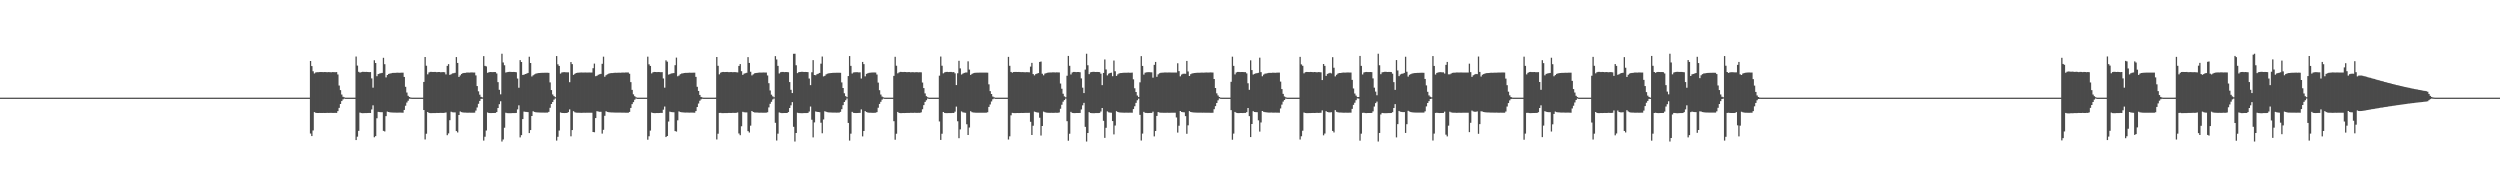 <?xml version="1.0" encoding="UTF-8"?>
<svg xmlns="http://www.w3.org/2000/svg" width="1920" height="150">
  <path d="M0 75.000h1v1.000H0zM1 75.000h1v1.000H1zM2 75.000h1v1.000H2zM3 75.000h1v1.000H3zM4 75.000h1v1.000H4zM5 75.000h1v1.000H5zM6 75.000h1v1.000H6zM7 75.000h1v1.000H7zM8 75.000h1v1.000H8zM9 75.000h1v1.000H9zM10 75.000h1v1.000H10zM11 75.000h1v1.000H11zM12 75.000h1v1.000H12zM13 75.000h1v1.000H13zM14 75.000h1v1.000H14zM15 75.000h1v1.000H15zM16 75.000h1v1.000H16zM17 75.000h1v1.000H17zM18 75.000h1v1.000H18zM19 75.000h1v1.000H19zM20 75.000h1v1.000H20zM21 75.000h1v1.000H21zM22 75.000h1v1.000H22zM23 75.000h1v1.000H23zM24 75.000h1v1.000H24zM25 75.000h1v1.000H25zM26 75.000h1v1.000H26zM27 75.000h1v1.000H27zM28 75.000h1v1.000H28zM29 75.000h1v1.000H29zM30 75.000h1v1.000H30zM31 75.000h1v1.000H31zM32 75.000h1v1.000H32zM33 75.000h1v1.000H33zM34 75.000h1v1.000H34zM35 75.000h1v1.000H35zM36 75.000h1v1.000H36zM37 75.000h1v1.000H37zM38 75.000h1v1.000H38zM39 75.000h1v1.000H39zM40 75.000h1v1.000H40zM41 75.000h1v1.000H41zM42 75.000h1v1.000H42zM43 75.000h1v1.000H43zM44 75.000h1v1.000H44zM45 75.000h1v1.000H45zM46 75.000h1v1.000H46zM47 75.000h1v1.000H47zM48 75.000h1v1.000H48zM49 75.000h1v1.000H49zM50 75.000h1v1.000H50zM51 75.000h1v1.000H51zM52 75.000h1v1.000H52zM53 75.000h1v1.000H53zM54 75.000h1v1.000H54zM55 75.000h1v1.000H55zM56 75.000h1v1.000H56zM57 75.000h1v1.000H57zM58 75.000h1v1.000H58zM59 75.000h1v1.000H59zM60 75.000h1v1.000H60zM61 75.000h1v1.000H61zM62 75.000h1v1.000H62zM63 75.000h1v1.000H63zM64 75.000h1v1.000H64zM65 75.000h1v1.000H65zM66 75.000h1v1.000H66zM67 75.000h1v1.000H67zM68 75.000h1v1.000H68zM69 75.000h1v1.000H69zM70 75.000h1v1.000H70zM71 75.000h1v1.000H71zM72 75.000h1v1.000H72zM73 75.000h1v1.000H73zM74 75.000h1v1.000H74zM75 75.000h1v1.000H75zM76 75.000h1v1.000H76zM77 75.000h1v1.000H77zM78 75.000h1v1.000H78zM79 75.000h1v1.000H79zM80 75.000h1v1.000H80zM81 75.000h1v1.000H81zM82 75.000h1v1.000H82zM83 75.000h1v1.000H83zM84 75.000h1v1.000H84zM85 75.000h1v1.000H85zM86 75.000h1v1.000H86zM87 75.000h1v1.000H87zM88 75.000h1v1.000H88zM89 75.000h1v1.000H89zM90 75.000h1v1.000H90zM91 75.000h1v1.000H91zM92 75.000h1v1.000H92zM93 75.000h1v1.000H93zM94 75.000h1v1.000H94zM95 75.000h1v1.000H95zM96 75.000h1v1.000H96zM97 75.000h1v1.000H97zM98 75.000h1v1.000H98zM99 75.000h1v1.000H99zM100 75.000h1v1.000H100zM101 75.000h1v1.000H101zM102 75.000h1v1.000H102zM103 75.000h1v1.000H103zM104 75.000h1v1.000H104zM105 75.000h1v1.000H105zM106 75.000h1v1.000H106zM107 75.000h1v1.000H107zM108 75.000h1v1.000H108zM109 75.000h1v1.000H109zM110 75.000h1v1.000H110zM111 75.000h1v1.000H111zM112 75.000h1v1.000H112zM113 75.000h1v1.000H113zM114 75.000h1v1.000H114zM115 75.000h1v1.000H115zM116 75.000h1v1.000H116zM117 75.000h1v1.000H117zM118 75.000h1v1.000H118zM119 75.000h1v1.000H119zM120 75.000h1v1.000H120zM121 75.000h1v1.000H121zM122 75.000h1v1.000H122zM123 75.000h1v1.000H123zM124 75.000h1v1.000H124zM125 75.000h1v1.000H125zM126 75.000h1v1.000H126zM127 75.000h1v1.000H127zM128 75.000h1v1.000H128zM129 75.000h1v1.000H129zM130 75.000h1v1.000H130zM131 75.000h1v1.000H131zM132 75.000h1v1.000H132zM133 75.000h1v1.000H133zM134 75.000h1v1.000H134zM135 75.000h1v1.000H135zM136 75.000h1v1.000H136zM137 75.000h1v1.000H137zM138 75.000h1v1.000H138zM139 75.000h1v1.000H139zM140 75.000h1v1.000H140zM141 75.000h1v1.000H141zM142 75.000h1v1.000H142zM143 75.000h1v1.000H143zM144 75.000h1v1.000H144zM145 75.000h1v1.000H145zM146 75.000h1v1.000H146zM147 75.000h1v1.000H147zM148 75.000h1v1.000H148zM149 75.000h1v1.000H149zM150 75.000h1v1.000H150zM151 75.000h1v1.000H151zM152 75.000h1v1.000H152zM153 75.000h1v1.000H153zM154 75.000h1v1.000H154zM155 75.000h1v1.000H155zM156 75.000h1v1.000H156zM157 75.000h1v1.000H157zM158 75.000h1v1.000H158zM159 75.000h1v1.000H159zM160 75.000h1v1.000H160zM161 75.000h1v1.000H161zM162 75.000h1v1.000H162zM163 75.000h1v1.000H163zM164 75.000h1v1.000H164zM165 75.000h1v1.000H165zM166 75.000h1v1.000H166zM167 75.000h1v1.000H167zM168 75.000h1v1.000H168zM169 75.000h1v1.000H169zM170 75.000h1v1.000H170zM171 75.000h1v1.000H171zM172 75.000h1v1.000H172zM173 75.000h1v1.000H173zM174 75.000h1v1.000H174zM175 75.000h1v1.000H175zM176 75.000h1v1.000H176zM177 75.000h1v1.000H177zM178 75.000h1v1.000H178zM179 75.000h1v1.000H179zM180 75.000h1v1.000H180zM181 75.000h1v1.000H181zM182 75.000h1v1.000H182zM183 75.000h1v1.000H183zM184 75.000h1v1.000H184zM185 75.000h1v1.000H185zM186 75.000h1v1.000H186zM187 75.000h1v1.000H187zM188 75.000h1v1.000H188zM189 75.000h1v1.000H189zM190 75.000h1v1.000H190zM191 75.000h1v1.000H191zM192 75.000h1v1.000H192zM193 75.000h1v1.000H193zM194 75.000h1v1.000H194zM195 75.000h1v1.000H195zM196 75.000h1v1.000H196zM197 75.000h1v1.000H197zM198 75.000h1v1.000H198zM199 75.000h1v1.000H199zM200 75.000h1v1.000H200zM201 75.000h1v1.000H201zM202 75.000h1v1.000H202zM203 75.000h1v1.000H203zM204 75.000h1v1.000H204zM205 75.000h1v1.000H205zM206 75.000h1v1.000H206zM207 75.000h1v1.000H207zM208 75.000h1v1.000H208zM209 75.000h1v1.000H209zM210 75.000h1v1.000H210zM211 75.000h1v1.000H211zM212 75.000h1v1.000H212zM213 75.000h1v1.000H213zM214 75.000h1v1.000H214zM215 75.000h1v1.000H215zM216 75.000h1v1.000H216zM217 75.000h1v1.000H217zM218 75.000h1v1.000H218zM219 75.000h1v1.000H219zM220 75.000h1v1.000H220zM221 75.000h1v1.000H221zM222 75.000h1v1.000H222zM223 75.000h1v1.000H223zM224 75.000h1v1.000H224zM225 75.000h1v1.000H225zM226 75.000h1v1.000H226zM227 75.000h1v1.000H227zM228 75.000h1v1.000H228zM229 75.000h1v1.000H229zM230 75.000h1v1.000H230zM231 75.000h1v1.000H231zM232 75.000h1v1.000H232zM233 75.000h1v1.000H233zM234 75.000h1v1.000H234zM235 75.000h1v1.000H235zM236 75.000h1v1.000H236zM237 75.000h1v1.000H237zM238 46.852h1v55.728H238zM239 50.762h1v53.716H239zM240 54.708h1v45.487H240zM241 56.425h1v29.690H241zM242 55.668h1v30.956H242zM243 55.464h1v31.309H243zM244 55.464h1v31.298H244zM245 55.372h1v31.381H245zM246 55.308h1v31.495H246zM247 55.358h1v31.400H247zM248 55.388h1v31.322H248zM249 55.273h1v31.508H249zM250 55.412h1v31.323H250zM251 55.455h1v31.235H251zM252 55.328h1v31.408H252zM253 55.440h1v31.265H253zM254 55.476h1v31.181H254zM255 55.354h1v31.363H255zM256 55.413h1v31.300H256zM257 55.466h1v31.193H257zM258 55.348h1v31.388H258zM259 57.172h1v28.184H259zM260 65.674h1v17.150H260zM261 69.231h1v10.648H261zM262 72.601h1v5.026H262zM263 74.352h1v1.977H263zM264 74.769h1v1.000H264zM265 75.000h1v1.000H265zM266 75.000h1v1.000H266zM267 75.000h1v1.000H267zM268 75.000h1v1.000H268zM269 75.000h1v1.000H269zM270 75.000h1v1.000H270zM271 75.000h1v1.000H271zM272 75.000h1v1.000H272zM273 43.411h1v64.136H273zM274 50.368h1v54.573H274zM275 55.127h1v45.375H275zM276 55.752h1v30.733H276zM277 55.374h1v31.481H277zM278 55.137h1v31.805H278zM279 55.181h1v31.722H279zM280 55.227h1v31.621H280zM281 55.190h1v31.670H281zM282 55.272h1v31.526H282zM283 55.374h1v31.360H283zM284 55.326h1v31.441H284zM285 60.201h1v23.843H285zM286 67.322h1v13.570H286zM287 46.309h1v59.094H287zM288 48.376h1v56.192H288zM289 58.500h1v32.324H289zM290 56.879h1v29.015H290zM291 56.458h1v29.614H291zM292 56.209h1v29.962H292zM293 55.973h1v30.205H293zM294 44.415h1v56.072H294zM295 49.288h1v51.666H295zM296 59.418h1v29.748H296zM297 57.623h1v28.097H297zM298 56.757h1v29.278H298zM299 56.478h1v29.774H299zM300 56.247h1v30.104H300zM301 55.998h1v30.426H301zM302 55.947h1v30.533H302zM303 55.965h1v30.494H303zM304 55.855h1v30.661H304zM305 55.819h1v30.698H305zM306 55.889h1v30.597H306zM307 55.840h1v30.658H307zM308 55.797h1v30.720H308zM309 55.810h1v30.770H309zM310 59.069h1v25.353H310zM311 66.648h1v14.566H311zM312 71.073h1v7.654H312zM313 73.563h1v3.804H313zM314 74.487h1v1.365H314zM315 74.890h1v1.000H315zM316 75.000h1v1.000H316zM317 75.000h1v1.000H317zM318 75.000h1v1.000H318zM319 75.000h1v1.000H319zM320 75.000h1v1.000H320zM321 75.000h1v1.000H321zM322 75.000h1v1.000H322zM323 75.000h1v1.000H323zM324 75.000h1v1.000H324zM325 62.902h1v21.604H325zM326 43.779h1v63.324H326zM327 50.484h1v52.229H327zM328 57.073h1v28.925H328zM329 55.590h1v31.166H329zM330 55.204h1v31.673H330zM331 55.199h1v31.708H331zM332 55.319h1v31.499H332zM333 55.240h1v31.587H333zM334 55.264h1v31.567H334zM335 55.441h1v31.295H335zM336 55.310h1v31.457H336zM337 55.303h1v31.453H337zM338 55.478h1v31.208H338zM339 55.386h1v31.329H339zM340 55.336h1v31.388H340zM341 55.524h1v31.126H341zM342 57.115h1v29.273H342zM343 50.594h1v53.232H343zM344 49.235h1v53.227H344zM345 57.495h1v34.834H345zM346 57.041h1v28.794H346zM347 56.388h1v29.824H347zM348 56.206h1v30.129H348zM349 55.896h1v30.438H349zM350 43.833h1v56.840H350zM351 48.316h1v53.428H351zM352 59.069h1v29.256H352zM353 57.905h1v27.719H353zM354 56.781h1v29.360H354zM355 56.150h1v30.204H355zM356 56.024h1v30.436H356zM357 55.979h1v30.484H357zM358 55.724h1v30.830H358zM359 55.704h1v30.877H359zM360 55.776h1v30.766H360zM361 55.659h1v30.928H361zM362 55.626h1v30.961H362zM363 55.712h1v30.849H363zM364 55.687h1v30.850H364zM365 57.924h1v27.018H365zM366 66.108h1v16.406H366zM367 70.154h1v9.553H367zM368 72.718h1v4.804H368zM369 74.402h1v1.547H369zM370 74.812h1v1.000H370zM371 43.085h1v64.885H371zM372 50.565h1v54.461H372zM373 50.973h1v49.292H373zM374 55.916h1v30.438H374zM375 55.509h1v31.258H375zM376 55.273h1v31.586H376zM377 55.323h1v31.492H377zM378 55.409h1v31.356H378zM379 55.305h1v31.491H379zM380 55.364h1v31.383H380zM381 56.445h1v29.624H381zM382 63.067h1v19.867H382zM383 68.966h1v11.043H383zM384 72.427h1v5.328H384zM385 41.290h1v67.418H385zM386 47.963h1v59.167H386zM387 50.130h1v47.991H387zM388 55.714h1v30.849H388zM389 55.413h1v31.453H389zM390 55.231h1v31.699H390zM391 55.134h1v31.826H391zM392 55.236h1v31.678H392zM393 55.284h1v31.545H393zM394 55.228h1v31.625H394zM395 55.296h1v31.527H395zM396 55.500h1v31.214H396zM397 60.291h1v23.741H397zM398 67.376h1v13.499H398zM399 46.180h1v59.336H399zM400 47.594h1v56.189H400zM401 57.568h1v33.858H401zM402 57.370h1v28.323H402zM403 56.838h1v29.078H403zM404 56.527h1v29.462H404zM405 56.035h1v30.075H405zM406 43.574h1v58.618H406zM407 48.383h1v51.521H407zM408 58.708h1v30.400H408zM409 57.798h1v27.653H409zM410 57.136h1v28.832H410zM411 56.568h1v29.669H411zM412 56.295h1v30.022H412zM413 56.124h1v30.271H413zM414 56.077h1v30.358H414zM415 55.966h1v30.505H415zM416 55.935h1v30.539H416zM417 55.923h1v30.558H417zM418 55.856h1v30.651H418zM419 55.855h1v30.642H419zM420 55.877h1v30.617H420zM421 55.938h1v29.993H421zM422 63.288h1v19.525H422zM423 69.162h1v10.732H423zM424 72.541h1v5.797H424zM425 73.849h1v2.675H425zM426 74.641h1v1.000H426zM427 43.052h1v64.908H427zM428 49.417h1v55.646H428zM429 50.614h1v49.653H429zM430 56.505h1v29.853H430zM431 55.662h1v31.064H431zM432 55.459h1v31.317H432zM433 55.409h1v31.412H433zM434 55.479h1v31.312H434zM435 55.552h1v31.174H435zM436 55.539h1v30.576H436zM437 63.121h1v20.902H437zM438 47.676h1v57.007H438zM439 49.237h1v50.678H439zM440 57.521h1v27.883H440zM441 56.689h1v29.552H441zM442 56.078h1v30.433H442zM443 55.843h1v30.737H443zM444 55.809h1v30.784H444zM445 55.706h1v30.927H445zM446 55.633h1v31.028H446zM447 55.707h1v30.918H447zM448 55.699h1v30.893H448zM449 55.643h1v30.981H449zM450 55.698h1v30.882H450zM451 55.714h1v30.852H451zM452 55.661h1v30.936H452zM453 55.693h1v30.872H453zM454 55.690h1v30.882H454zM455 52.388h1v48.991H455zM456 48.857h1v52.730H456zM457 58.520h1v32.152H457zM458 58.142h1v27.275H458zM459 57.416h1v28.223H459zM460 57.013h1v28.848H460zM461 56.742h1v29.136H461zM462 48.989h1v53.611H462zM463 43.500h1v56.202H463zM464 58.940h1v30.011H464zM465 57.738h1v27.712H465zM466 57.099h1v28.848H466zM467 56.598h1v29.574H467zM468 56.284h1v29.986H468zM469 56.120h1v30.261H469zM470 56.104h1v30.276H470zM471 55.940h1v30.490H471zM472 55.885h1v30.595H472zM473 55.925h1v30.528H473zM474 55.837h1v30.654H474zM475 55.814h1v30.686H475zM476 55.871h1v30.596H476zM477 55.745h1v30.795H477zM478 55.721h1v30.829H478zM479 55.767h1v30.760H479zM480 55.655h1v30.941H480zM481 55.637h1v30.962H481zM482 55.668h1v30.898H482zM483 56.608h1v29.360H483zM484 63.098h1v19.802H484zM485 69.020h1v10.964H485zM486 72.461h1v5.954H486zM487 73.876h1v2.696H487zM488 74.697h1v1.000H488zM489 74.999h1v1.000H489zM490 75.000h1v1.000H490zM491 75.000h1v1.000H491zM492 75.000h1v1.000H492zM493 75.000h1v1.000H493zM494 75.000h1v1.000H494zM495 75.000h1v1.000H495zM496 75.000h1v1.000H496zM497 43.529h1v63.761H497zM498 49.390h1v55.243H498zM499 50.615h1v49.677H499zM500 56.387h1v30.020H500zM501 55.492h1v31.305H501zM502 55.257h1v31.625H502zM503 55.308h1v31.556H503zM504 55.393h1v31.392H504zM505 55.279h1v31.533H505zM506 55.352h1v31.450H506zM507 55.468h1v31.231H507zM508 55.406h1v31.321H508zM509 60.246h1v23.965H509zM510 67.344h1v14.494H510zM511 46.348h1v58.942H511zM512 47.350h1v57.104H512zM513 57.276h1v36.084H513zM514 56.925h1v28.855H514zM515 56.438h1v29.610H515zM516 56.248h1v29.902H516zM517 56.114h1v30.097H517zM518 50.092h1v50.570H518zM519 44.253h1v56.820H519zM520 58.594h1v33.826H520zM521 58.019h1v27.525H521zM522 56.991h1v29.051H522zM523 56.475h1v29.732H523zM524 56.311h1v30.013H524zM525 56.087h1v30.328H525zM526 55.959h1v30.515H526zM527 55.983h1v30.466H527zM528 55.924h1v30.540H528zM529 55.819h1v30.697H529zM530 55.872h1v30.606H530zM531 55.878h1v30.586H531zM532 55.805h1v30.705H532zM533 55.797h1v30.787H533zM534 59.058h1v26.219H534zM535 66.646h1v15.556H535zM536 69.845h1v9.646H536zM537 72.910h1v4.456H537zM538 74.441h1v1.850H538zM539 74.865h1v1.000H539zM540 75.000h1v1.000H540zM541 75.000h1v1.000H541zM542 75.000h1v1.000H542zM543 75.000h1v1.000H543zM544 75.000h1v1.000H544zM545 75.000h1v1.000H545zM546 75.000h1v1.000H546zM547 75.000h1v1.000H547zM548 75.000h1v1.000H548zM549 74.972h1v1.000H549zM550 43.767h1v63.332H550zM551 50.527h1v52.157H551zM552 57.094h1v29.645H552zM553 55.828h1v30.833H553zM554 55.336h1v31.531H554zM555 55.235h1v31.659H555zM556 55.334h1v31.500H556zM557 55.306h1v31.517H557zM558 55.257h1v31.569H558zM559 55.411h1v31.315H559zM560 55.391h1v31.352H560zM561 55.316h1v31.451H561zM562 55.450h1v31.219H562zM563 55.379h1v31.294H563zM564 55.366h1v31.345H564zM565 55.476h1v31.164H565zM566 55.600h1v30.788H566zM567 50.619h1v51.859H567zM568 49.226h1v54.613H568zM569 54.699h1v42.297H569zM570 57.499h1v28.354H570zM571 56.517h1v29.707H571zM572 56.214h1v30.091H572zM573 55.924h1v30.387H573zM574 43.853h1v56.846H574zM575 48.321h1v53.443H575zM576 55.109h1v41.427H576zM577 57.901h1v27.366H577zM578 57.085h1v28.919H578zM579 56.315h1v30.044H579zM580 56.053h1v30.392H580zM581 55.984h1v30.468H581zM582 55.810h1v30.744H582zM583 55.714h1v30.868H583zM584 55.764h1v30.781H584zM585 55.706h1v30.867H585zM586 55.643h1v30.948H586zM587 55.688h1v30.873H587zM588 55.689h1v30.851H588zM589 57.949h1v28.271H589zM590 63.872h1v18.635H590zM591 69.483h1v10.223H591zM592 72.718h1v5.464H592zM593 73.967h1v2.440H593zM594 74.691h1v1.000H594zM595 43.104h1v51.209H595zM596 45.651h1v62.296H596zM597 50.580h1v52.067H597zM598 56.423h1v29.936H598zM599 55.488h1v31.214H599zM600 55.252h1v31.619H600zM601 55.260h1v31.600H601zM602 55.409h1v31.354H602zM603 55.292h1v31.512H603zM604 55.359h1v31.425H604zM605 55.500h1v30.575H605zM606 63.016h1v19.916H606zM607 68.966h1v11.917H607zM608 71.487h1v6.954H608zM609 41.340h1v56.066H609zM610 41.290h1v67.418H610zM611 50.109h1v52.024H611zM612 56.184h1v30.383H612zM613 55.421h1v31.401H613zM614 55.302h1v31.579H614zM615 55.122h1v31.839H615zM616 55.167h1v31.751H616zM617 55.299h1v31.542H617zM618 55.234h1v31.618H618zM619 55.273h1v31.544H619zM620 55.394h1v31.327H620zM621 60.290h1v25.378H621zM622 65.392h1v16.451H622zM623 55.514h1v36.447H623zM624 46.188h1v59.329H624zM625 57.598h1v36.422H625zM626 57.782h1v27.810H626zM627 56.939h1v28.970H627zM628 56.529h1v29.503H628zM629 56.035h1v30.112H629zM630 48.913h1v45.322H630zM631 43.413h1v58.935H631zM632 58.679h1v33.075H632zM633 58.205h1v27.268H633zM634 57.102h1v28.764H634zM635 56.556h1v29.620H635zM636 56.336h1v29.993H636zM637 56.161h1v30.236H637zM638 56.060h1v30.370H638zM639 55.960h1v30.524H639zM640 55.934h1v30.546H640zM641 55.922h1v30.561H641zM642 55.862h1v30.648H642zM643 55.860h1v30.640H643zM644 55.862h1v30.632H644zM645 55.934h1v29.997H645zM646 63.277h1v20.604H646zM647 67.562h1v13.196H647zM648 71.629h1v6.710H648zM649 73.849h1v3.163H649zM650 74.641h1v1.005H650zM651 58.429h1v35.976H651zM652 43.056h1v64.903H652zM653 50.607h1v52.031H653zM654 56.496h1v29.408H654zM655 55.666h1v31.008H655zM656 55.521h1v31.257H656zM657 55.431h1v31.384H657zM658 55.459h1v31.329H658zM659 55.583h1v31.146H659zM660 55.554h1v31.145H660zM661 60.316h1v23.707H661zM662 47.576h1v57.198H662zM663 49.269h1v51.346H663zM664 58.607h1v26.765H664zM665 56.720h1v29.355H665zM666 56.262h1v30.169H666zM667 55.895h1v30.676H667zM668 55.801h1v30.793H668zM669 55.695h1v30.926H669zM670 55.637h1v31.022H670zM671 55.671h1v30.958H671zM672 55.706h1v30.895H672zM673 57.236h1v28.888H673zM674 63.442h1v19.307H674zM675 69.275h1v10.556H675zM676 72.602h1v5.589H676zM677 74.170h1v2.315H677zM678 74.749h1v1.000H678zM679 75.000h1v1.000H679zM680 75.000h1v1.000H680zM681 75.000h1v1.000H681zM682 75.000h1v1.000H682zM683 75.000h1v1.000H683zM684 75.000h1v1.000H684zM685 75.000h1v1.000H685zM686 58.276h1v34.826H686zM687 43.622h1v63.678H687zM688 50.505h1v52.190H688zM689 56.331h1v29.652H689zM690 55.605h1v31.140H690zM691 55.217h1v31.682H691zM692 55.221h1v31.660H692zM693 55.370h1v31.420H693zM694 55.257h1v31.568H694zM695 55.272h1v31.533H695zM696 55.447h1v31.264H696zM697 55.336h1v31.418H697zM698 55.348h1v31.387H698zM699 55.532h1v31.105H699zM700 55.396h1v31.300H700zM701 55.439h1v31.257H701zM702 55.563h1v31.038H702zM703 55.403h1v31.267H703zM704 55.431h1v31.258H704zM705 55.539h1v31.076H705zM706 55.431h1v31.253H706zM707 55.544h1v30.727H707zM708 63.375h1v20.523H708zM709 67.656h1v13.068H709zM710 71.708h1v6.583H710zM711 73.904h1v3.108H711zM712 74.649h1v1.000H712zM713 74.997h1v1.000H713zM714 75.000h1v1.000H714zM715 75.000h1v1.000H715zM716 75.000h1v1.000H716zM717 75.000h1v1.000H717zM718 75.000h1v1.000H718zM719 75.000h1v1.000H719zM720 75.000h1v1.000H720zM721 58.106h1v35.155H721zM722 43.414h1v64.039H722zM723 50.508h1v52.211H723zM724 56.310h1v29.690H724zM725 55.599h1v31.149H725zM726 55.223h1v31.679H726zM727 55.216h1v31.677H727zM728 55.334h1v31.488H728zM729 55.243h1v31.591H729zM730 55.265h1v31.553H730zM731 55.442h1v31.276H731zM732 55.336h1v31.434H732zM733 56.337h1v29.425H733zM734 65.348h1v16.501H734zM735 56.258h1v36.877H735zM736 46.685h1v59.431H736zM737 52.542h1v46.859H737zM738 57.217h1v28.322H738zM739 56.524h1v29.754H739zM740 56.026h1v30.464H740zM741 55.680h1v30.952H741zM742 55.651h1v39.803H742zM743 47.108h1v56.571H743zM744 53.432h1v44.524H744zM745 57.558h1v27.863H745zM746 56.745h1v29.441H746zM747 56.201h1v30.227H747zM748 55.966h1v30.535H748zM749 55.849h1v30.712H749zM750 55.829h1v30.735H750zM751 55.809h1v30.764H751zM752 55.747h1v30.837H752zM753 55.756h1v30.830H753zM754 55.748h1v30.819H754zM755 55.738h1v30.828H755zM756 55.748h1v30.819H756zM757 55.774h1v30.780H757zM758 55.819h1v30.393H758zM759 64.773h1v17.332H759zM760 70.009h1v10.219H760zM761 72.207h1v5.716H761zM762 74.140h1v2.092H762zM763 74.682h1v1.000H763zM764 74.999h1v1.000H764zM765 75.000h1v1.000H765zM766 75.000h1v1.000H766zM767 75.000h1v1.000H767zM768 75.000h1v1.000H768zM769 75.000h1v1.000H769zM770 75.000h1v1.000H770zM771 75.000h1v1.000H771zM772 75.000h1v1.000H772zM773 75.000h1v1.000H773zM774 43.682h1v63.497H774zM775 50.511h1v54.173H775zM776 55.227h1v33.327H776zM777 55.829h1v30.829H777zM778 55.312h1v31.502H778zM779 55.221h1v31.686H779zM780 55.270h1v31.582H780zM781 55.321h1v31.473H781zM782 55.266h1v31.557H782zM783 55.346h1v31.417H783zM784 55.392h1v31.346H784zM785 55.325h1v31.434H785zM786 55.465h1v31.244H786zM787 55.487h1v31.182H787zM788 55.375h1v31.330H788zM789 55.472h1v31.216H789zM790 55.565h1v31.045H790zM791 51.142h1v42.390H791zM792 48.288h1v55.399H792zM793 56.883h1v39.695H793zM794 57.897h1v27.818H794zM795 56.867h1v29.204H795zM796 56.463h1v29.910H796zM797 56.131h1v30.369H797zM798 47.550h1v42.872H798zM799 47.276h1v56.830H799zM800 56.608h1v40.168H800zM801 57.874h1v27.846H801zM802 56.544h1v29.618H802zM803 56.147h1v30.316H803zM804 55.877h1v30.686H804zM805 55.683h1v30.965H805zM806 55.636h1v31.022H806zM807 55.673h1v30.949H807zM808 55.566h1v31.099H808zM809 55.567h1v31.098H809zM810 55.671h1v30.932H810zM811 55.573h1v31.071H811zM812 55.579h1v31.062H812zM813 55.638h1v30.757H813zM814 64.175h1v19.309H814zM815 68.147h1v12.312H815zM816 71.967h1v6.135H816zM817 74.028h1v2.839H817zM818 74.703h1v1.000H818zM819 58.174h1v34.902H819zM820 42.932h1v65.162H820zM821 50.536h1v52.182H821zM822 57.175h1v28.739H822zM823 55.633h1v31.091H823zM824 55.233h1v31.619H824zM825 55.236h1v31.643H825zM826 55.397h1v31.399H826zM827 55.295h1v31.506H827zM828 55.315h1v31.467H828zM829 55.497h1v31.233H829zM830 60.199h1v23.855H830zM831 67.329h1v13.560H831zM832 71.485h1v7.492H832zM833 53.447h1v43.961H833zM834 41.290h1v67.418H834zM835 50.115h1v52.019H835zM836 56.958h1v29.142H836zM837 55.543h1v31.266H837zM838 55.302h1v31.572H838zM839 55.143h1v31.812H839zM840 55.187h1v31.760H840zM841 55.299h1v31.541H841zM842 55.262h1v31.581H842zM843 55.308h1v31.514H843zM844 55.389h1v31.362H844zM845 56.581h1v29.095H845zM846 65.398h1v17.527H846zM847 56.000h1v36.791H847zM848 45.673h1v60.207H848zM849 53.352h1v44.803H849zM850 57.910h1v27.669H850zM851 56.573h1v29.693H851zM852 56.085h1v30.374H852zM853 55.807h1v30.750H853zM854 58.536h1v34.438H854zM855 46.477h1v56.722H855zM856 54.756h1v41.661H856zM857 58.314h1v27.103H857zM858 57.078h1v28.957H858zM859 56.387h1v29.952H859zM860 56.107h1v30.337H860zM861 56.079h1v30.389H861zM862 55.935h1v30.588H862zM863 55.860h1v30.699H863zM864 55.883h1v30.662H864zM865 55.857h1v30.685H865zM866 55.777h1v30.791H866zM867 55.849h1v30.704H867zM868 55.864h1v30.664H868zM869 55.776h1v30.800H869zM870 60.940h1v22.843H870zM871 67.774h1v13.832H871zM872 70.666h1v8.329H872zM873 73.353h1v3.639H873zM874 74.523h1v1.245H874zM875 63.216h1v25.002H875zM876 43.128h1v64.783H876zM877 50.641h1v51.955H877zM878 57.275h1v28.617H878zM879 55.800h1v30.866H879zM880 55.529h1v31.222H880zM881 55.431h1v31.382H881zM882 55.407h1v31.402H882zM883 55.523h1v31.220H883zM884 55.560h1v31.149H884zM885 59.671h1v26.066H885zM886 49.808h1v54.957H886zM887 47.584h1v53.021H887zM888 59.000h1v30.035H888zM889 57.067h1v29.001H889zM890 56.261h1v30.168H890zM891 55.891h1v30.666H891zM892 55.831h1v30.763H892zM893 55.745h1v30.862H893zM894 55.643h1v31.010H894zM895 55.676h1v30.969H895zM896 55.711h1v30.883H896zM897 55.642h1v30.981H897zM898 55.675h1v30.943H898zM899 55.728h1v30.838H899zM900 55.680h1v30.907H900zM901 55.696h1v30.876H901zM902 55.705h1v30.859H902zM903 55.710h1v34.492H903zM904 48.589h1v53.264H904zM905 54.633h1v41.930H905zM906 58.644h1v26.603H906zM907 57.230h1v28.748H907zM908 56.660h1v29.523H908zM909 56.563h1v29.690H909zM910 56.673h1v32.531H910zM911 46.804h1v55.945H911zM912 54.905h1v41.350H912zM913 58.359h1v27.004H913zM914 56.977h1v29.048H914zM915 56.420h1v29.810H915zM916 56.219h1v30.170H916zM917 56.086h1v30.338H917zM918 55.979h1v30.487H918zM919 55.844h1v30.682H919zM920 55.845h1v30.692H920zM921 55.841h1v30.663H921zM922 55.768h1v30.779H922zM923 55.759h1v30.802H923zM924 55.798h1v30.714H924zM925 55.722h1v30.865H925zM926 55.676h1v30.917H926zM927 55.705h1v30.866H927zM928 55.703h1v30.894H928zM929 55.622h1v31.003H929zM930 55.638h1v30.979H930zM931 55.728h1v30.841H931zM932 60.685h1v23.201H932zM933 67.570h1v13.949H933zM934 71.657h1v7.430H934zM935 73.295h1v3.752H935zM936 74.510h1v1.113H936zM937 74.952h1v1.000H937zM938 75.000h1v1.000H938zM939 75.000h1v1.000H939zM940 75.000h1v1.000H940zM941 75.000h1v1.000H941zM942 75.000h1v1.000H942zM943 75.000h1v1.000H943zM944 75.000h1v1.000H944zM945 62.808h1v21.774H945zM946 43.524h1v63.770H946zM947 50.590h1v52.018H947zM948 57.141h1v28.820H948zM949 55.652h1v30.982H949zM950 55.253h1v31.600H950zM951 55.246h1v31.637H951zM952 55.352h1v31.454H952zM953 55.291h1v31.513H953zM954 55.301h1v31.510H954zM955 55.422h1v31.294H955zM956 55.376h1v31.374H956zM957 56.369h1v29.774H957zM958 63.936h1v19.016H958zM959 68.970h1v20.238H959zM960 46.342h1v58.928H960zM961 53.835h1v41.398H961zM962 57.257h1v28.148H962zM963 56.730h1v29.268H963zM964 56.311h1v29.816H964zM965 56.156h1v30.031H965zM966 55.909h1v36.532H966zM967 44.278h1v56.789H967zM968 55.417h1v38.632H968zM969 58.581h1v26.653H969zM970 57.295h1v28.593H970zM971 56.591h1v29.546H971zM972 56.398h1v29.893H972zM973 56.193h1v30.177H973zM974 55.966h1v30.487H974zM975 55.968h1v30.504H975zM976 55.957h1v30.494H976zM977 55.819h1v30.704H977zM978 55.836h1v30.668H978zM979 55.902h1v30.567H979zM980 55.797h1v30.722H980zM981 55.765h1v30.761H981zM982 55.752h1v30.849H982zM983 62.672h1v20.640H983zM984 68.386h1v11.926H984zM985 72.089h1v5.915H985zM986 74.081h1v2.715H986zM987 74.708h1v1.000H987zM988 74.998h1v1.000H988zM989 75.000h1v1.000H989zM990 75.000h1v1.000H990zM991 75.000h1v1.000H991zM992 75.000h1v1.000H992zM993 75.000h1v1.000H993zM994 75.000h1v1.000H994zM995 75.000h1v1.000H995zM996 75.000h1v1.000H996zM997 75.000h1v1.000H997zM998 43.686h1v63.480H998zM999 49.437h1v55.231H999zM1000 50.511h1v49.872H1000zM1001 56.323h1v30.118H1001zM1002 55.464h1v31.341H1002zM1003 55.231h1v31.661H1003zM1004 55.282h1v31.600H1004zM1005 55.338h1v31.474H1005zM1006 55.240h1v31.593H1006zM1007 55.305h1v31.474H1007zM1008 55.438h1v31.286H1008zM1009 55.320h1v31.442H1009zM1010 55.384h1v31.325H1010zM1011 55.547h1v31.093H1011zM1012 55.352h1v31.358H1012zM1013 55.391h1v31.297H1013zM1014 55.576h1v31.027H1014zM1015 61.473h1v23.335H1015zM1016 49.161h1v54.786H1016zM1017 50.569h1v51.989H1017zM1018 58.277h1v27.137H1018zM1019 56.723h1v29.307H1019zM1020 56.297h1v29.982H1020zM1021 55.914h1v30.408H1021zM1022 56.392h1v29.791H1022zM1023 43.909h1v56.647H1023zM1024 52.041h1v49.684H1024zM1025 58.668h1v25.934H1025zM1026 57.437h1v28.404H1026zM1027 56.543h1v29.699H1027zM1028 56.089h1v30.320H1028zM1029 56.050h1v30.394H1029zM1030 55.920h1v30.579H1030zM1031 55.715h1v30.863H1031zM1032 55.739h1v30.818H1032zM1033 55.769h1v30.760H1033zM1034 55.658h1v30.924H1034zM1035 55.676h1v30.888H1035zM1036 55.725h1v30.810H1036zM1037 55.695h1v30.840H1037zM1038 61.346h1v22.273H1038zM1039 67.952h1v12.593H1039zM1040 71.848h1v7.064H1040zM1041 73.414h1v3.517H1041zM1042 74.540h1v1.006H1042zM1043 74.496h1v1.216H1043zM1044 42.963h1v65.084H1044zM1045 50.574h1v52.090H1045zM1046 57.185h1v29.496H1046zM1047 55.669h1v30.925H1047zM1048 55.343h1v31.498H1048zM1049 55.231h1v31.642H1049zM1050 55.350h1v31.448H1050zM1051 55.337h1v31.463H1051zM1052 55.296h1v31.506H1052zM1053 55.418h1v31.313H1053zM1054 60.217h1v25.346H1054zM1055 67.330h1v14.508H1055zM1056 70.335h1v8.864H1056zM1057 73.182h1v4.841H1057zM1058 41.290h1v67.418H1058zM1059 50.132h1v51.986H1059zM1060 56.964h1v30.935H1060zM1061 55.550h1v31.194H1061zM1062 55.370h1v31.497H1062zM1063 55.152h1v31.809H1063zM1064 55.130h1v31.814H1064zM1065 55.302h1v31.568H1065zM1066 55.257h1v31.592H1066zM1067 55.241h1v31.592H1067zM1068 55.368h1v31.392H1068zM1069 56.589h1v29.557H1069zM1070 63.056h1v19.884H1070zM1071 69.013h1v10.982H1071zM1072 46.132h1v59.413H1072zM1073 54.131h1v41.202H1073zM1074 58.446h1v26.736H1074zM1075 57.187h1v28.626H1075zM1076 56.703h1v29.273H1076zM1077 56.511h1v29.612H1077zM1078 56.009h1v30.055H1078zM1079 43.554h1v58.533H1079zM1080 55.095h1v40.299H1080zM1081 58.816h1v26.304H1081zM1082 57.443h1v28.206H1082zM1083 56.921h1v29.149H1083zM1084 56.460h1v29.819H1084zM1085 56.246h1v30.118H1085zM1086 56.112h1v30.298H1086zM1087 56.045h1v30.409H1087zM1088 55.969h1v30.499H1088zM1089 55.940h1v30.533H1089zM1090 55.925h1v30.562H1090zM1091 55.872h1v30.628H1091zM1092 55.872h1v30.615H1092zM1093 55.895h1v30.565H1093zM1094 60.612h1v24.897H1094zM1095 65.611h1v16.104H1095zM1096 70.506h1v8.581H1096zM1097 73.270h1v4.393H1097zM1098 74.305h1v1.749H1098zM1099 74.772h1v1.000H1099zM1100 43.052h1v64.898H1100zM1101 50.629h1v51.986H1101zM1102 57.268h1v29.447H1102zM1103 56.005h1v30.592H1103zM1104 55.585h1v31.164H1104zM1105 55.431h1v31.386H1105zM1106 55.423h1v31.378H1106zM1107 55.535h1v31.234H1107zM1108 55.558h1v31.152H1108zM1109 56.458h1v29.282H1109zM1110 49.819h1v53.599H1110zM1111 47.585h1v57.169H1111zM1112 57.072h1v39.443H1112zM1113 57.068h1v28.757H1113zM1114 56.478h1v29.850H1114zM1115 55.967h1v30.582H1115zM1116 55.831h1v30.758H1116zM1117 55.792h1v30.803H1117zM1118 55.649h1v31.007H1118zM1119 55.645h1v31.006H1119zM1120 55.701h1v30.890H1120zM1121 55.655h1v30.967H1121zM1122 55.638h1v30.984H1122zM1123 55.718h1v30.848H1123zM1124 55.720h1v30.852H1124zM1125 55.689h1v30.889H1125zM1126 55.707h1v30.857H1126zM1127 55.714h1v30.851H1127zM1128 48.896h1v52.605H1128zM1129 55.377h1v38.921H1129zM1130 59.046h1v25.904H1130zM1131 57.802h1v27.785H1131zM1132 57.240h1v28.562H1132zM1133 56.782h1v29.106H1133zM1134 56.921h1v28.651H1134zM1135 43.402h1v59.350H1135zM1136 55.235h1v40.109H1136zM1137 58.751h1v26.701H1137zM1138 57.385h1v28.265H1138zM1139 56.898h1v29.142H1139zM1140 56.485h1v29.739H1140zM1141 56.161h1v30.166H1141zM1142 56.102h1v30.290H1142zM1143 56.070h1v30.323H1143zM1144 55.922h1v30.544H1144zM1145 55.881h1v30.595H1145zM1146 55.904h1v30.551H1146zM1147 55.801h1v30.714H1147zM1148 55.791h1v30.714H1148zM1149 55.827h1v30.659H1149zM1150 55.707h1v30.849H1150zM1151 55.700h1v30.864H1151zM1152 55.712h1v30.803H1152zM1153 55.641h1v30.955H1153zM1154 55.639h1v30.962H1154zM1155 55.702h1v30.865H1155zM1156 60.387h1v25.254H1156zM1157 65.420h1v16.393H1157zM1158 70.380h1v8.791H1158zM1159 73.209h1v3.918H1159zM1160 74.494h1v1.598H1160zM1161 74.933h1v1.000H1161zM1162 74.999h1v1.000H1162zM1163 75.000h1v1.000H1163zM1164 75.000h1v1.000H1164zM1165 75.000h1v1.000H1165zM1166 75.000h1v1.000H1166zM1167 75.000h1v1.000H1167zM1168 75.000h1v1.000H1168zM1169 74.999h1v1.000H1169zM1170 43.525h1v63.770H1170zM1171 50.606h1v51.989H1171zM1172 57.158h1v29.538H1172zM1173 55.886h1v30.741H1173zM1174 55.351h1v31.501H1174zM1175 55.249h1v31.635H1175zM1176 55.348h1v31.492H1176zM1177 55.346h1v31.460H1177zM1178 55.288h1v31.518H1178zM1179 55.427h1v31.325H1179zM1180 55.432h1v31.308H1180zM1181 55.384h1v30.761H1181zM1182 62.997h1v19.952H1182zM1183 68.970h1v11.904H1183zM1184 46.246h1v59.087H1184zM1185 48.495h1v47.987H1185zM1186 57.879h1v27.503H1186zM1187 56.754h1v29.124H1187zM1188 56.401h1v29.658H1188zM1189 56.218h1v29.927H1189zM1190 55.991h1v30.175H1190zM1191 44.356h1v56.640H1191zM1192 49.301h1v46.183H1192zM1193 58.593h1v28.904H1193zM1194 57.626h1v28.090H1194zM1195 56.753h1v29.384H1195zM1196 56.392h1v29.858H1196zM1197 56.186h1v30.151H1197zM1198 56.043h1v30.404H1198zM1199 55.986h1v30.472H1199zM1200 55.969h1v30.462H1200zM1201 55.888h1v30.608H1201zM1202 55.841h1v30.669H1202zM1203 55.886h1v30.584H1203zM1204 55.812h1v30.676H1204zM1205 55.818h1v30.689H1205zM1206 55.797h1v30.787H1206zM1207 62.104h1v21.202H1207zM1208 68.388h1v12.824H1208zM1209 71.075h1v7.640H1209zM1210 73.563h1v3.232H1210zM1211 74.571h1v1.105H1211zM1212 74.986h1v1.000H1212zM1213 75.000h1v1.000H1213zM1214 75.000h1v1.000H1214zM1215 75.000h1v1.000H1215zM1216 75.000h1v1.000H1216zM1217 75.000h1v1.000H1217zM1218 75.000h1v1.000H1218zM1219 75.000h1v1.000H1219zM1220 75.000h1v1.000H1220zM1221 75.000h1v1.000H1221zM1222 58.184h1v35.942H1222zM1223 43.694h1v63.465H1223zM1224 50.532h1v52.144H1224zM1225 56.329h1v29.663H1225zM1226 55.454h1v31.284H1226zM1227 55.210h1v31.697H1227zM1228 55.207h1v31.685H1228zM1229 55.370h1v31.425H1229zM1230 55.268h1v31.553H1230zM1231 55.274h1v31.533H1231zM1232 55.445h1v31.266H1232zM1233 55.307h1v31.464H1233zM1234 55.377h1v31.379H1234zM1235 55.505h1v31.144H1235zM1236 55.351h1v31.358H1236zM1237 55.408h1v31.308H1237zM1238 55.535h1v31.086H1238zM1239 58.246h1v26.567H1239zM1240 49.181h1v54.743H1240zM1241 50.605h1v51.906H1241zM1242 57.443h1v27.462H1242zM1243 56.984h1v29.032H1243zM1244 56.345h1v29.940H1244zM1245 56.058h1v30.283H1245zM1246 55.872h1v30.310H1246zM1247 43.889h1v56.696H1247zM1248 52.025h1v49.724H1248zM1249 59.100h1v25.513H1249zM1250 57.421h1v28.203H1250zM1251 56.523h1v29.624H1251zM1252 56.124h1v30.310H1252zM1253 56.033h1v30.422H1253zM1254 55.911h1v30.561H1254zM1255 55.732h1v30.842H1255zM1256 55.707h1v30.873H1256zM1257 55.761h1v30.766H1257zM1258 55.637h1v30.948H1258zM1259 55.652h1v30.932H1259zM1260 55.712h1v30.829H1260zM1261 55.710h1v30.821H1261zM1262 61.341h1v23.589H1262zM1263 66.113h1v15.362H1263zM1264 70.773h1v8.141H1264zM1265 73.414h1v4.107H1265zM1266 74.442h1v1.506H1266zM1267 74.970h1v1.000H1267zM1268 42.964h1v65.084H1268zM1269 50.552h1v52.108H1269zM1270 55.318h1v31.462H1270zM1271 55.891h1v30.714H1271zM1272 55.339h1v31.440H1272zM1273 55.242h1v31.632H1273zM1274 55.298h1v31.532H1274zM1275 55.351h1v31.443H1275zM1276 55.296h1v31.505H1276zM1277 55.438h1v31.304H1277zM1278 56.446h1v29.287H1278zM1279 65.372h1v16.468H1279zM1280 70.337h1v9.673H1280zM1281 72.426h1v5.328H1281zM1282 41.291h1v67.418H1282zM1283 47.961h1v58.037H1283zM1284 57.106h1v30.793H1284zM1285 55.727h1v31.021H1285zM1286 55.348h1v31.512H1286zM1287 55.216h1v31.727H1287zM1288 55.136h1v31.827H1288zM1289 55.244h1v31.633H1289zM1290 55.268h1v31.551H1290zM1291 55.256h1v31.588H1291zM1292 55.325h1v31.463H1292zM1293 55.501h1v30.639H1293zM1294 63.045h1v20.990H1294zM1295 67.377h1v13.496H1295zM1296 46.146h1v59.381H1296zM1297 47.572h1v56.189H1297zM1298 58.385h1v27.721H1298zM1299 57.084h1v28.637H1299zM1300 56.785h1v29.159H1300zM1301 56.500h1v29.563H1301zM1302 56.049h1v30.071H1302zM1303 43.611h1v58.403H1303zM1304 48.421h1v51.397H1304zM1305 59.984h1v25.528H1305zM1306 57.817h1v27.827H1306zM1307 56.910h1v29.163H1307zM1308 56.443h1v29.793H1308zM1309 56.296h1v30.053H1309zM1310 56.127h1v30.287H1310zM1311 56.031h1v30.404H1311zM1312 55.969h1v30.504H1312zM1313 55.936h1v30.542H1313zM1314 55.914h1v30.578H1314zM1315 55.869h1v30.632H1315zM1316 55.871h1v30.619H1316zM1317 55.890h1v30.592H1317zM1318 56.892h1v28.618H1318zM1319 65.620h1v17.191H1319zM1320 69.165h1v10.728H1320zM1321 72.541h1v5.122H1321zM1322 74.305h1v1.749H1322zM1323 74.715h1v1.000H1323zM1324 43.042h1v64.917H1324zM1325 50.459h1v54.590H1325zM1326 55.299h1v31.416H1326zM1327 56.017h1v30.570H1327zM1328 55.595h1v31.125H1328zM1329 55.471h1v31.323H1329zM1330 55.441h1v31.368H1330zM1331 55.498h1v31.268H1331zM1332 55.583h1v31.132H1332zM1333 55.553h1v30.551H1333zM1334 49.821h1v46.412H1334zM1335 47.576h1v57.195H1335zM1336 57.082h1v39.431H1336zM1337 57.585h1v28.242H1337zM1338 56.484h1v29.747H1338zM1339 56.103h1v30.399H1339zM1340 55.862h1v30.720H1340zM1341 55.776h1v30.820H1341zM1342 55.656h1v30.971H1342zM1343 55.639h1v31.017H1343zM1344 55.698h1v30.907H1344zM1345 55.705h1v30.897H1345zM1346 60.769h1v24.585H1346zM1347 65.761h1v15.894H1347zM1348 70.602h1v8.426H1348zM1349 73.319h1v3.697H1349zM1350 74.518h1v1.500H1350zM1351 74.956h1v1.000H1351zM1352 75.000h1v1.000H1352zM1353 75.000h1v1.000H1353zM1354 75.000h1v1.000H1354zM1355 75.000h1v1.000H1355zM1356 75.000h1v1.000H1356zM1357 75.000h1v1.000H1357zM1358 75.000h1v1.000H1358zM1359 75.000h1v1.000H1359zM1360 75.000h1v1.000H1360zM1361 75.000h1v1.000H1361zM1362 75.000h1v1.000H1362zM1363 75.000h1v1.000H1363zM1364 75.000h1v1.000H1364zM1365 75.000h1v1.000H1365zM1366 75.000h1v1.000H1366zM1367 75.000h1v1.000H1367zM1368 75.000h1v1.000H1368zM1369 75.000h1v1.000H1369zM1370 75.000h1v1.000H1370zM1371 75.000h1v1.000H1371zM1372 75.000h1v1.000H1372zM1373 75.000h1v1.000H1373zM1374 75.000h1v1.000H1374zM1375 75.000h1v1.000H1375zM1376 75.000h1v1.000H1376zM1377 75.000h1v1.000H1377zM1378 75.000h1v1.000H1378zM1379 75.000h1v1.000H1379zM1380 75.000h1v1.000H1380zM1381 75.000h1v1.000H1381zM1382 75.000h1v1.000H1382zM1383 75.000h1v1.000H1383zM1384 75.000h1v1.000H1384zM1385 75.000h1v1.000H1385zM1386 75.000h1v1.000H1386zM1387 75.000h1v1.000H1387zM1388 75.000h1v1.000H1388zM1389 75.000h1v1.000H1389zM1390 75.000h1v1.000H1390zM1391 75.000h1v1.000H1391zM1392 75.000h1v1.000H1392zM1393 75.000h1v1.000H1393zM1394 75.000h1v1.000H1394zM1395 75.000h1v1.000H1395zM1396 75.000h1v1.000H1396zM1397 75.000h1v1.000H1397zM1398 75.000h1v1.000H1398zM1399 75.000h1v1.000H1399zM1400 75.000h1v1.000H1400zM1401 75.000h1v1.000H1401zM1402 75.000h1v1.000H1402zM1403 75.000h1v1.000H1403zM1404 75.000h1v1.000H1404zM1405 75.000h1v1.000H1405zM1406 75.000h1v1.000H1406zM1407 75.000h1v1.000H1407zM1408 75.000h1v1.000H1408zM1409 75.000h1v1.000H1409zM1410 75.000h1v1.000H1410zM1411 75.000h1v1.000H1411zM1412 75.000h1v1.000H1412zM1413 75.000h1v1.000H1413zM1414 75.000h1v1.000H1414zM1415 75.000h1v1.000H1415zM1416 75.000h1v1.000H1416zM1417 75.000h1v1.000H1417zM1418 75.000h1v1.000H1418zM1419 75.000h1v1.000H1419zM1420 75.000h1v1.000H1420zM1421 75.000h1v1.000H1421zM1422 75.000h1v1.000H1422zM1423 75.000h1v1.000H1423zM1424 75.000h1v1.000H1424zM1425 75.000h1v1.000H1425zM1426 75.000h1v1.000H1426zM1427 75.000h1v1.000H1427zM1428 75.000h1v1.000H1428zM1429 75.000h1v1.000H1429zM1430 75.000h1v1.000H1430zM1431 75.000h1v1.000H1431zM1432 75.000h1v1.000H1432zM1433 75.000h1v1.000H1433zM1434 75.000h1v1.000H1434zM1435 75.000h1v1.000H1435zM1436 75.000h1v1.000H1436zM1437 75.000h1v1.000H1437zM1438 75.000h1v1.000H1438zM1439 75.000h1v1.000H1439zM1440 75.000h1v1.000H1440zM1441 75.000h1v1.000H1441zM1442 75.000h1v1.000H1442zM1443 75.000h1v1.000H1443zM1444 75.000h1v1.000H1444zM1445 75.000h1v1.000H1445zM1446 75.000h1v1.000H1446zM1447 75.000h1v1.000H1447zM1448 75.000h1v1.000H1448zM1449 75.000h1v1.000H1449zM1450 75.000h1v1.000H1450zM1451 75.000h1v1.000H1451zM1452 75.000h1v1.000H1452zM1453 75.000h1v1.000H1453zM1454 75.000h1v1.000H1454zM1455 75.000h1v1.000H1455zM1456 75.000h1v1.000H1456zM1457 75.000h1v1.000H1457zM1458 75.000h1v1.000H1458zM1459 75.000h1v1.000H1459zM1460 75.000h1v1.000H1460zM1461 75.000h1v1.000H1461zM1462 75.000h1v1.000H1462zM1463 75.000h1v1.000H1463zM1464 75.000h1v1.000H1464zM1465 75.000h1v1.000H1465zM1466 75.000h1v1.000H1466zM1467 75.000h1v1.000H1467zM1468 75.000h1v1.000H1468zM1469 75.000h1v1.000H1469zM1470 75.000h1v1.000H1470zM1471 75.000h1v1.000H1471zM1472 75.000h1v1.000H1472zM1473 75.000h1v1.000H1473zM1474 75.000h1v1.000H1474zM1475 75.000h1v1.000H1475zM1476 75.000h1v1.000H1476zM1477 75.000h1v1.000H1477zM1478 75.000h1v1.000H1478zM1479 75.000h1v1.000H1479zM1480 75.000h1v1.000H1480zM1481 75.000h1v1.000H1481zM1482 75.000h1v1.000H1482zM1483 75.000h1v1.000H1483zM1484 75.000h1v1.000H1484zM1485 75.000h1v1.000H1485zM1486 75.000h1v1.000H1486zM1487 75.000h1v1.000H1487zM1488 75.000h1v1.000H1488zM1489 75.000h1v1.000H1489zM1490 75.000h1v1.000H1490zM1491 75.000h1v1.000H1491zM1492 75.000h1v1.000H1492zM1493 75.000h1v1.000H1493zM1494 75.000h1v1.000H1494zM1495 75.000h1v1.000H1495zM1496 75.000h1v1.000H1496zM1497 75.000h1v1.000H1497zM1498 75.000h1v1.000H1498zM1499 75.000h1v1.000H1499zM1500 75.000h1v1.000H1500zM1501 75.000h1v1.000H1501zM1502 75.000h1v1.000H1502zM1503 75.000h1v1.000H1503zM1504 75.000h1v1.000H1504zM1505 75.000h1v1.000H1505zM1506 75.000h1v1.000H1506zM1507 75.000h1v1.000H1507zM1508 75.000h1v1.000H1508zM1509 75.000h1v1.000H1509zM1510 75.000h1v1.000H1510zM1511 75.000h1v1.000H1511zM1512 75.000h1v1.000H1512zM1513 75.000h1v1.000H1513zM1514 75.000h1v1.000H1514zM1515 75.000h1v1.000H1515zM1516 75.000h1v1.000H1516zM1517 75.000h1v1.000H1517zM1518 75.000h1v1.000H1518zM1519 75.000h1v1.000H1519zM1520 75.000h1v1.000H1520zM1521 75.000h1v1.000H1521zM1522 75.000h1v1.000H1522zM1523 75.000h1v1.000H1523zM1524 75.000h1v1.000H1524zM1525 75.000h1v1.000H1525zM1526 75.000h1v1.000H1526zM1527 75.000h1v1.000H1527zM1528 75.000h1v1.000H1528zM1529 75.000h1v1.000H1529zM1530 75.000h1v1.000H1530zM1531 75.000h1v1.000H1531zM1532 75.000h1v1.000H1532zM1533 75.000h1v1.000H1533zM1534 75.000h1v1.000H1534zM1535 75.000h1v1.000H1535zM1536 75.000h1v1.000H1536zM1537 75.000h1v1.000H1537zM1538 75.000h1v1.000H1538zM1539 75.000h1v1.000H1539zM1540 75.000h1v1.000H1540zM1541 75.000h1v1.000H1541zM1542 75.000h1v1.000H1542zM1543 75.000h1v1.000H1543zM1544 75.000h1v1.000H1544zM1545 75.000h1v1.000H1545zM1546 75.000h1v1.000H1546zM1547 75.000h1v1.000H1547zM1548 75.000h1v1.000H1548zM1549 75.000h1v1.000H1549zM1550 75.000h1v1.000H1550zM1551 75.000h1v1.000H1551zM1552 75.000h1v1.000H1552zM1553 75.000h1v1.000H1553zM1554 75.000h1v1.000H1554zM1555 75.000h1v1.000H1555zM1556 75.000h1v1.000H1556zM1557 75.000h1v1.000H1557zM1558 75.000h1v1.000H1558zM1559 75.000h1v1.000H1559zM1560 75.000h1v1.000H1560zM1561 75.000h1v1.000H1561zM1562 75.000h1v1.000H1562zM1563 75.000h1v1.000H1563zM1564 75.000h1v1.000H1564zM1565 75.000h1v1.000H1565zM1566 75.000h1v1.000H1566zM1567 75.000h1v1.000H1567zM1568 75.000h1v1.000H1568zM1569 75.000h1v1.000H1569zM1570 75.000h1v1.000H1570zM1571 75.000h1v1.000H1571zM1572 75.000h1v1.000H1572zM1573 75.000h1v1.000H1573zM1574 75.000h1v1.000H1574zM1575 75.000h1v1.000H1575zM1576 75.000h1v1.000H1576zM1577 75.000h1v1.000H1577zM1578 75.000h1v1.000H1578zM1579 75.000h1v1.000H1579zM1580 75.000h1v1.000H1580zM1581 75.000h1v1.000H1581zM1582 75.000h1v1.000H1582zM1583 44.369h1v63.453H1583zM1584 49.121h1v56.964H1584zM1585 49.758h1v51.228H1585zM1586 55.876h1v30.836H1586zM1587 55.067h1v31.973H1587zM1588 54.864h1v32.239H1588zM1589 54.957h1v32.115H1589zM1590 55.084h1v31.873H1590zM1591 55.007h1v31.963H1591zM1592 55.087h1v31.852H1592zM1593 55.244h1v31.595H1593zM1594 55.115h1v31.757H1594zM1595 55.184h1v31.638H1595zM1596 55.374h1v31.369H1596zM1597 55.212h1v31.591H1597zM1598 55.248h1v31.525H1598zM1599 55.387h1v31.313H1599zM1600 55.249h1v31.528H1600zM1601 55.282h1v31.478H1601zM1602 55.434h1v31.249H1602zM1603 55.315h1v31.439H1603zM1604 55.427h1v30.916H1604zM1605 63.310h1v19.525H1605zM1606 69.222h1v11.395H1606zM1607 72.598h1v5.715H1607zM1608 73.898h1v2.587H1608zM1609 74.647h1v1.000H1609zM1610 75.000h1v1.000H1610zM1611 75.000h1v1.000H1611zM1612 75.000h1v1.000H1612zM1613 75.000h1v1.000H1613zM1614 75.000h1v1.000H1614zM1615 75.000h1v1.000H1615zM1616 75.000h1v1.000H1616zM1617 75.000h1v1.000H1617zM1618 43.390h1v64.174H1618zM1619 49.230h1v55.692H1619zM1620 50.404h1v50.069H1620zM1621 56.274h1v30.198H1621zM1622 55.363h1v31.502H1622zM1623 55.124h1v31.825H1623zM1624 55.176h1v31.760H1624zM1625 55.288h1v31.551H1625zM1626 55.215h1v31.635H1626zM1627 55.291h1v31.534H1627zM1628 55.406h1v31.328H1628zM1629 55.313h1v31.461H1629zM1630 60.188h1v24.564H1630zM1631 67.320h1v14.541H1631zM1632 46.752h1v59.365H1632zM1633 47.169h1v57.492H1633zM1634 52.560h1v46.313H1634zM1635 57.158h1v28.847H1635zM1636 56.279h1v30.107H1636zM1637 55.860h1v30.644H1637zM1638 55.648h1v31.001H1638zM1639 47.139h1v56.502H1639zM1640 48.032h1v54.921H1640zM1641 53.500h1v44.337H1641zM1642 57.571h1v28.245H1642zM1643 56.521h1v29.759H1643zM1644 56.086h1v30.337H1644zM1645 55.969h1v30.555H1645zM1646 55.842h1v30.730H1646zM1647 55.803h1v30.763H1647zM1648 55.783h1v30.794H1648zM1649 55.742h1v30.849H1649zM1650 55.760h1v30.807H1650zM1651 55.769h1v30.785H1651zM1652 55.737h1v30.830H1652zM1653 55.740h1v30.816H1653zM1654 55.751h1v30.804H1654zM1655 59.421h1v26.804H1655zM1656 64.768h1v17.340H1656zM1657 70.009h1v9.390H1657zM1658 73.003h1v4.289H1658zM1659 74.454h1v1.778H1659zM1660 74.896h1v1.000H1660zM1661 75.000h1v1.000H1661zM1662 75.000h1v1.000H1662zM1663 75.000h1v1.000H1663zM1664 75.000h1v1.000H1664zM1665 75.000h1v1.000H1665zM1666 75.000h1v1.000H1666zM1667 75.000h1v1.000H1667zM1668 75.000h1v1.000H1668zM1669 75.000h1v1.000H1669zM1670 74.972h1v1.000H1670zM1671 43.698h1v63.475H1671zM1672 50.528h1v52.151H1672zM1673 57.108h1v29.636H1673zM1674 55.857h1v30.788H1674zM1675 55.310h1v31.563H1675zM1676 55.221h1v31.683H1676zM1677 55.321h1v31.531H1677zM1678 55.314h1v31.508H1678zM1679 55.261h1v31.564H1679zM1680 55.425h1v31.294H1680zM1681 55.421h1v31.306H1681zM1682 55.342h1v31.407H1682zM1683 55.462h1v31.202H1683zM1684 55.433h1v31.207H1684zM1685 55.391h1v31.303H1685zM1686 55.506h1v31.125H1686zM1687 55.604h1v30.784H1687zM1688 50.442h1v51.825H1688zM1689 48.303h1v55.370H1689zM1690 56.879h1v39.725H1690zM1691 57.440h1v28.261H1691zM1692 56.884h1v29.297H1692zM1693 56.277h1v30.180H1693zM1694 56.136h1v30.369H1694zM1695 47.453h1v56.172H1695zM1696 47.213h1v56.941H1696zM1697 56.584h1v40.221H1697zM1698 57.172h1v28.572H1698zM1699 56.509h1v29.808H1699zM1700 56.002h1v30.521H1700zM1701 55.779h1v30.803H1701zM1702 55.662h1v30.992H1702zM1703 55.617h1v31.056H1703zM1704 55.641h1v30.985H1704zM1705 55.570h1v31.092H1705zM1706 55.572h1v31.090H1706zM1707 55.630h1v30.975H1707zM1708 55.583h1v31.051H1708zM1709 55.592h1v31.041H1709zM1710 55.656h1v30.730H1710zM1711 64.177h1v18.214H1711zM1712 69.649h1v10.602H1712zM1713 72.814h1v5.288H1713zM1714 74.028h1v2.322H1714zM1715 74.703h1v1.000H1715zM1716 42.937h1v51.510H1716zM1717 43.881h1v64.210H1717zM1718 50.546h1v52.145H1718zM1719 56.421h1v29.942H1719zM1720 55.492h1v31.212H1720zM1721 55.276h1v31.591H1721zM1722 55.257h1v31.605H1722zM1723 55.399h1v31.368H1723zM1724 55.297h1v31.503H1724zM1725 55.375h1v31.400H1725zM1726 55.511h1v30.565H1726zM1727 63.010h1v19.927H1727zM1728 68.964h1v11.919H1728zM1729 71.486h1v6.958H1729zM1730 41.983h1v55.422H1730zM1731 41.290h1v67.418H1731zM1732 50.112h1v52.019H1732zM1733 56.191h1v30.372H1733zM1734 55.424h1v31.391H1734zM1735 55.306h1v31.576H1735zM1736 55.127h1v31.840H1736zM1737 55.181h1v31.739H1737zM1738 55.287h1v31.557H1738zM1739 55.228h1v31.627H1739zM1740 55.273h1v31.543H1740zM1741 55.388h1v31.332H1741zM1742 60.295h1v25.376H1742zM1743 65.394h1v16.448H1743zM1744 55.076h1v37.462H1744zM1745 45.630h1v60.255H1745zM1746 53.427h1v44.615H1746zM1747 57.346h1v28.565H1747zM1748 56.402h1v29.838H1748zM1749 56.128h1v30.321H1749zM1750 55.844h1v30.699H1750zM1751 55.500h1v38.715H1751zM1752 46.539h1v56.539H1752zM1753 54.851h1v41.478H1753zM1754 57.804h1v27.891H1754zM1755 56.846h1v29.168H1755zM1756 56.416h1v29.912H1756zM1757 56.117h1v30.342H1757zM1758 56.064h1v30.403H1758zM1759 55.895h1v30.619H1759zM1760 55.855h1v30.697H1760zM1761 55.880h1v30.648H1761zM1762 55.814h1v30.715H1762zM1763 55.783h1v30.785H1763zM1764 55.842h1v30.681H1764zM1765 55.770h1v30.755H1765zM1766 55.869h1v30.710H1766zM1767 61.443h1v22.338H1767zM1768 67.775h1v12.884H1768zM1769 71.760h1v6.492H1769zM1770 73.915h1v3.077H1770zM1771 74.652h1v1.000H1771zM1772 58.421h1v35.997H1772zM1773 43.030h1v64.959H1773zM1774 50.634h1v51.975H1774zM1775 56.519h1v29.371H1775zM1776 55.683h1v30.988H1776zM1777 55.525h1v31.254H1777zM1778 55.422h1v31.394H1778zM1779 55.457h1v31.331H1779zM1780 55.564h1v31.173H1780zM1781 55.547h1v31.164H1781zM1782 60.312h1v23.715H1782zM1783 47.577h1v57.186H1783zM1784 49.313h1v51.302H1784zM1785 58.595h1v26.779H1785zM1786 56.715h1v29.361H1786zM1787 56.254h1v30.178H1787zM1788 55.895h1v30.678H1788zM1789 55.822h1v30.768H1789zM1790 55.716h1v30.893H1790zM1791 55.627h1v31.033H1791zM1792 55.661h1v30.971H1792zM1793 55.712h1v30.876H1793zM1794 55.638h1v30.983H1794zM1795 55.669h1v30.932H1795zM1796 55.732h1v30.829H1796zM1797 55.690h1v30.887H1797zM1798 55.726h1v30.844H1798zM1799 55.708h1v30.851H1799zM1800 51.770h1v41.584H1800zM1801 48.557h1v53.259H1801zM1802 54.692h1v41.810H1802zM1803 58.057h1v27.185H1803zM1804 56.965h1v29.013H1804zM1805 56.665h1v29.559H1805zM1806 56.569h1v29.683H1806zM1807 56.622h1v36.094H1807zM1808 46.993h1v55.427H1808zM1809 55.449h1v40.314H1809zM1810 58.652h1v26.197H1810zM1811 58.063h1v27.204H1811zM1812 58.018h1v27.286H1812zM1813 58.017h1v27.238H1813zM1814 58.173h1v26.951H1814zM1815 58.459h1v26.551H1815zM1816 58.661h1v26.177H1816zM1817 58.926h1v25.726H1817zM1818 59.292h1v25.178H1818zM1819 59.584h1v24.703H1819zM1820 59.736h1v24.379H1820zM1821 60.116h1v23.768H1821zM1822 60.431h1v23.340H1822zM1823 60.602h1v23.030H1823zM1824 60.944h1v22.467H1824zM1825 61.300h1v21.950H1825zM1826 61.523h1v21.593H1826zM1827 61.727h1v21.190H1827zM1828 62.110h1v20.590H1828zM1829 62.318h1v20.322H1829zM1830 62.569h1v19.888H1830zM1831 62.962h1v19.258H1831zM1832 63.150h1v18.976H1832zM1833 63.473h1v18.496H1833zM1834 63.707h1v18.040H1834zM1835 63.921h1v17.699H1835zM1836 64.222h1v17.301H1836zM1837 64.501h1v16.808H1837zM1838 64.711h1v16.469H1838zM1839 64.985h1v16.075H1839zM1840 65.312h1v15.546H1840zM1841 65.422h1v15.309H1841zM1842 65.684h1v14.885H1842zM1843 65.991h1v14.463H1843zM1844 66.145h1v14.181H1844zM1845 66.413h1v13.751H1845zM1846 66.704h1v13.326H1846zM1847 66.886h1v13.023H1847zM1848 67.060h1v12.686H1848zM1849 67.327h1v12.264H1849zM1850 67.500h1v12.034H1850zM1851 67.718h1v11.659H1851zM1852 67.972h1v11.260H1852zM1853 68.148h1v10.999H1853zM1854 68.419h1v10.577H1854zM1855 68.561h1v10.294H1855zM1856 68.724h1v10.034H1856zM1857 68.976h1v9.688H1857zM1858 69.143h1v9.381H1858zM1859 69.317h1v9.111H1859zM1860 69.548h1v8.774H1860zM1861 69.747h1v8.439H1861zM1862 69.843h1v8.246H1862zM1863 70.053h1v7.907H1863zM1864 70.453h1v7.295H1864zM1865 72.146h1v4.756H1865zM1866 73.621h1v2.530H1866zM1867 74.441h1v1.306H1867zM1868 74.804h1v1.000H1868zM1869 74.937h1v1.000H1869zM1870 75.000h1v1.000H1870zM1871 75.000h1v1.000H1871zM1872 75.000h1v1.000H1872zM1873 75.000h1v1.000H1873zM1874 75.000h1v1.000H1874zM1875 75.000h1v1.000H1875zM1876 75.000h1v1.000H1876zM1877 75.000h1v1.000H1877zM1878 75.000h1v1.000H1878zM1879 75.000h1v1.000H1879zM1880 75.000h1v1.000H1880zM1881 75.000h1v1.000H1881zM1882 75.000h1v1.000H1882zM1883 75.000h1v1.000H1883zM1884 75.000h1v1.000H1884zM1885 75.000h1v1.000H1885zM1886 75.000h1v1.000H1886zM1887 75.000h1v1.000H1887zM1888 75.000h1v1.000H1888zM1889 75.000h1v1.000H1889zM1890 75.000h1v1.000H1890zM1891 75.000h1v1.000H1891zM1892 75.000h1v1.000H1892zM1893 75.000h1v1.000H1893zM1894 75.000h1v1.000H1894zM1895 75.000h1v1.000H1895zM1896 75.000h1v1.000H1896zM1897 75.000h1v1.000H1897zM1898 75.000h1v1.000H1898zM1899 75.000h1v1.000H1899zM1900 75.000h1v1.000H1900zM1901 75.000h1v1.000H1901zM1902 75.000h1v1.000H1902zM1903 75.000h1v1.000H1903zM1904 75.000h1v1.000H1904zM1905 75.000h1v1.000H1905zM1906 75.000h1v1.000H1906zM1907 75.000h1v1.000H1907zM1908 75.000h1v1.000H1908zM1909 75.000h1v1.000H1909zM1910 75.000h1v1.000H1910zM1911 75.000h1v1.000H1911zM1912 75.000h1v1.000H1912zM1913 75.000h1v1.000H1913zM1914 75.000h1v1.000H1914zM1915 75.000h1v1.000H1915zM1916 75.000h1v1.000H1916zM1917 75.000h1v1.000H1917zM1918 75.000h1v1.000H1918zM1919 75.000h1v1.000H1919z" fill="#4a4a4a"></path>
</svg>
